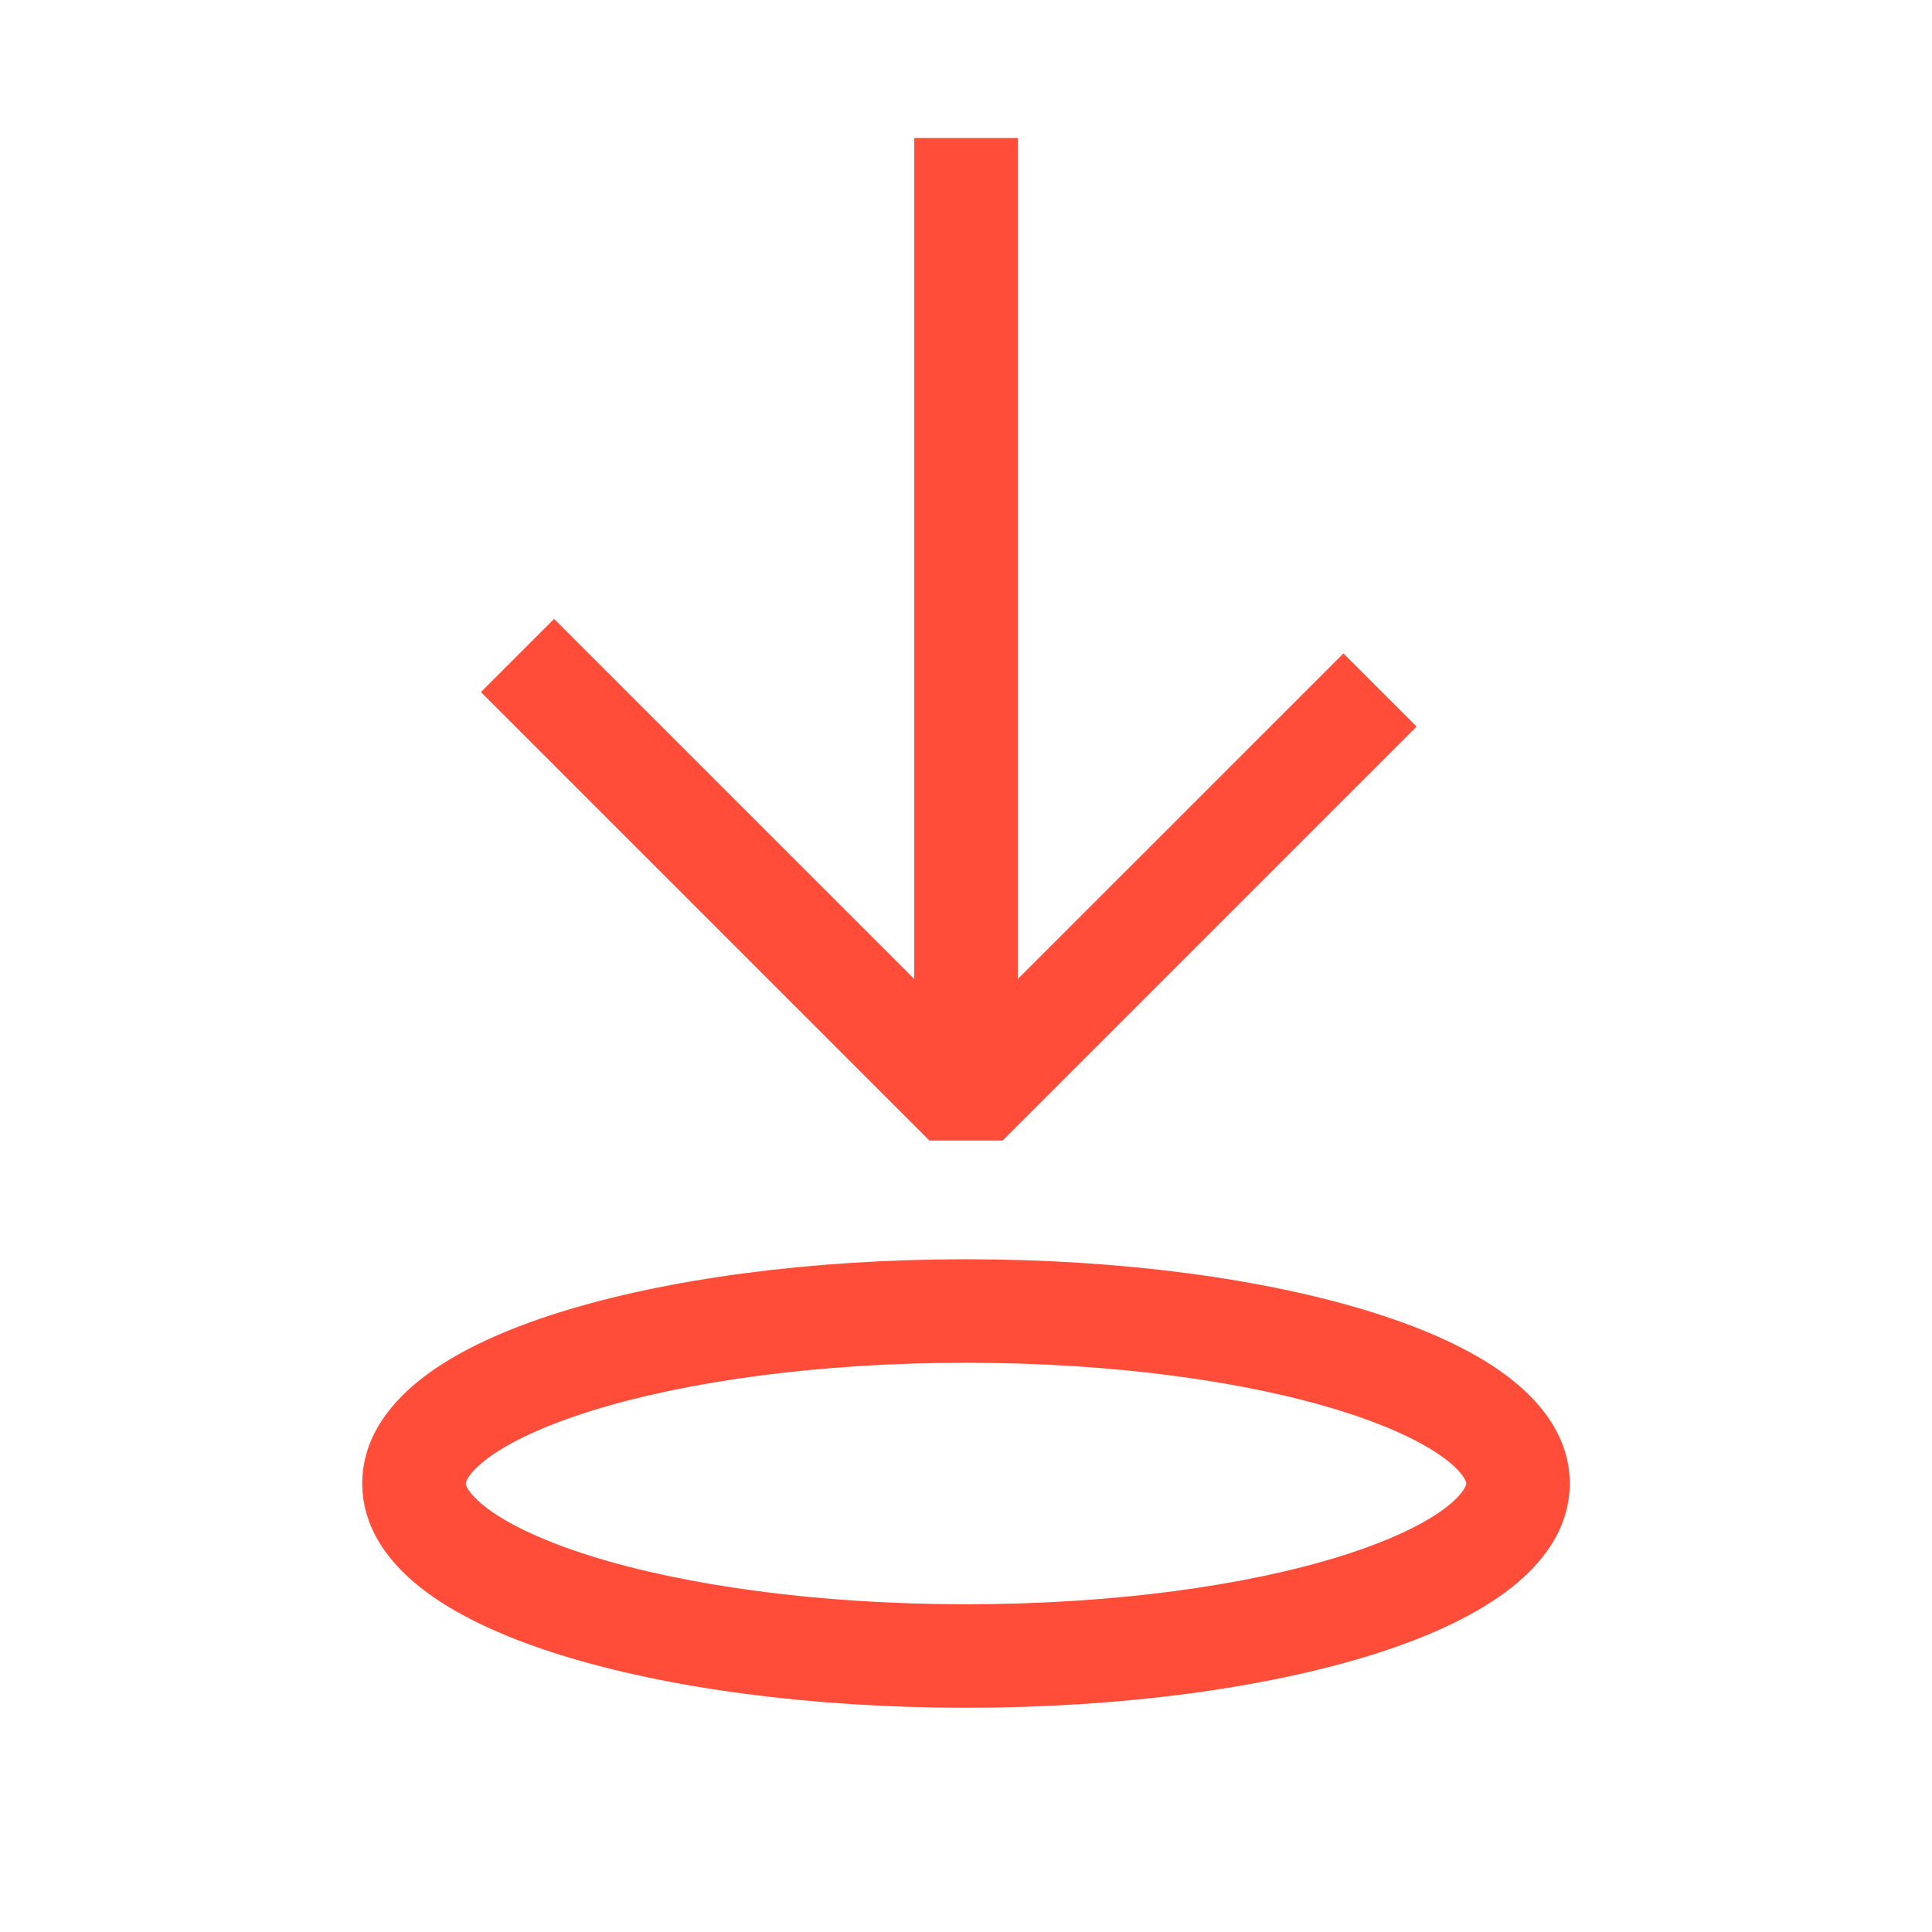 <svg width="28" height="28" viewBox="0 0 28 28" fill="none" xmlns="http://www.w3.org/2000/svg">
<path fill-rule="evenodd" clip-rule="evenodd" d="M13.25 14.189V2H14.75V14.189L19.47 9.47L20.53 10.53L14.53 16.53H13.47L6.97 10.03L8.03 8.97L13.25 14.189Z" fill="#FF4D39"/>
<path fill-rule="evenodd" clip-rule="evenodd" d="M6.75 21.5L6.75 21.5L6.75 21.5C6.75 21.503 6.75 21.532 6.79 21.593C6.834 21.661 6.921 21.756 7.074 21.87C7.386 22.1 7.884 22.338 8.567 22.552C9.924 22.976 11.845 23.25 14 23.25C16.155 23.25 18.076 22.976 19.433 22.552C20.116 22.338 20.614 22.1 20.926 21.87C21.079 21.756 21.166 21.661 21.21 21.593C21.25 21.532 21.25 21.503 21.25 21.5L21.25 21.5L21.25 21.5C21.25 21.497 21.25 21.468 21.21 21.407C21.166 21.339 21.079 21.244 20.926 21.13C20.614 20.9 20.116 20.662 19.433 20.448C18.076 20.024 16.155 19.75 14 19.75C11.845 19.75 9.924 20.024 8.567 20.448C7.884 20.662 7.386 20.9 7.074 21.13C6.921 21.244 6.834 21.339 6.79 21.407C6.75 21.468 6.75 21.497 6.75 21.5ZM8.119 19.016C9.658 18.536 11.737 18.25 14 18.25C16.263 18.25 18.342 18.536 19.881 19.016C20.645 19.255 21.319 19.555 21.817 19.924C22.301 20.281 22.75 20.805 22.75 21.5C22.75 22.195 22.301 22.719 21.817 23.076C21.319 23.445 20.645 23.745 19.881 23.984C18.342 24.464 16.263 24.75 14 24.75C11.737 24.75 9.658 24.464 8.119 23.984C7.355 23.745 6.681 23.445 6.183 23.076C5.699 22.719 5.25 22.195 5.25 21.5C5.25 20.805 5.699 20.281 6.183 19.924C6.681 19.555 7.355 19.255 8.119 19.016Z" fill="#FF4D39"/>
</svg>
